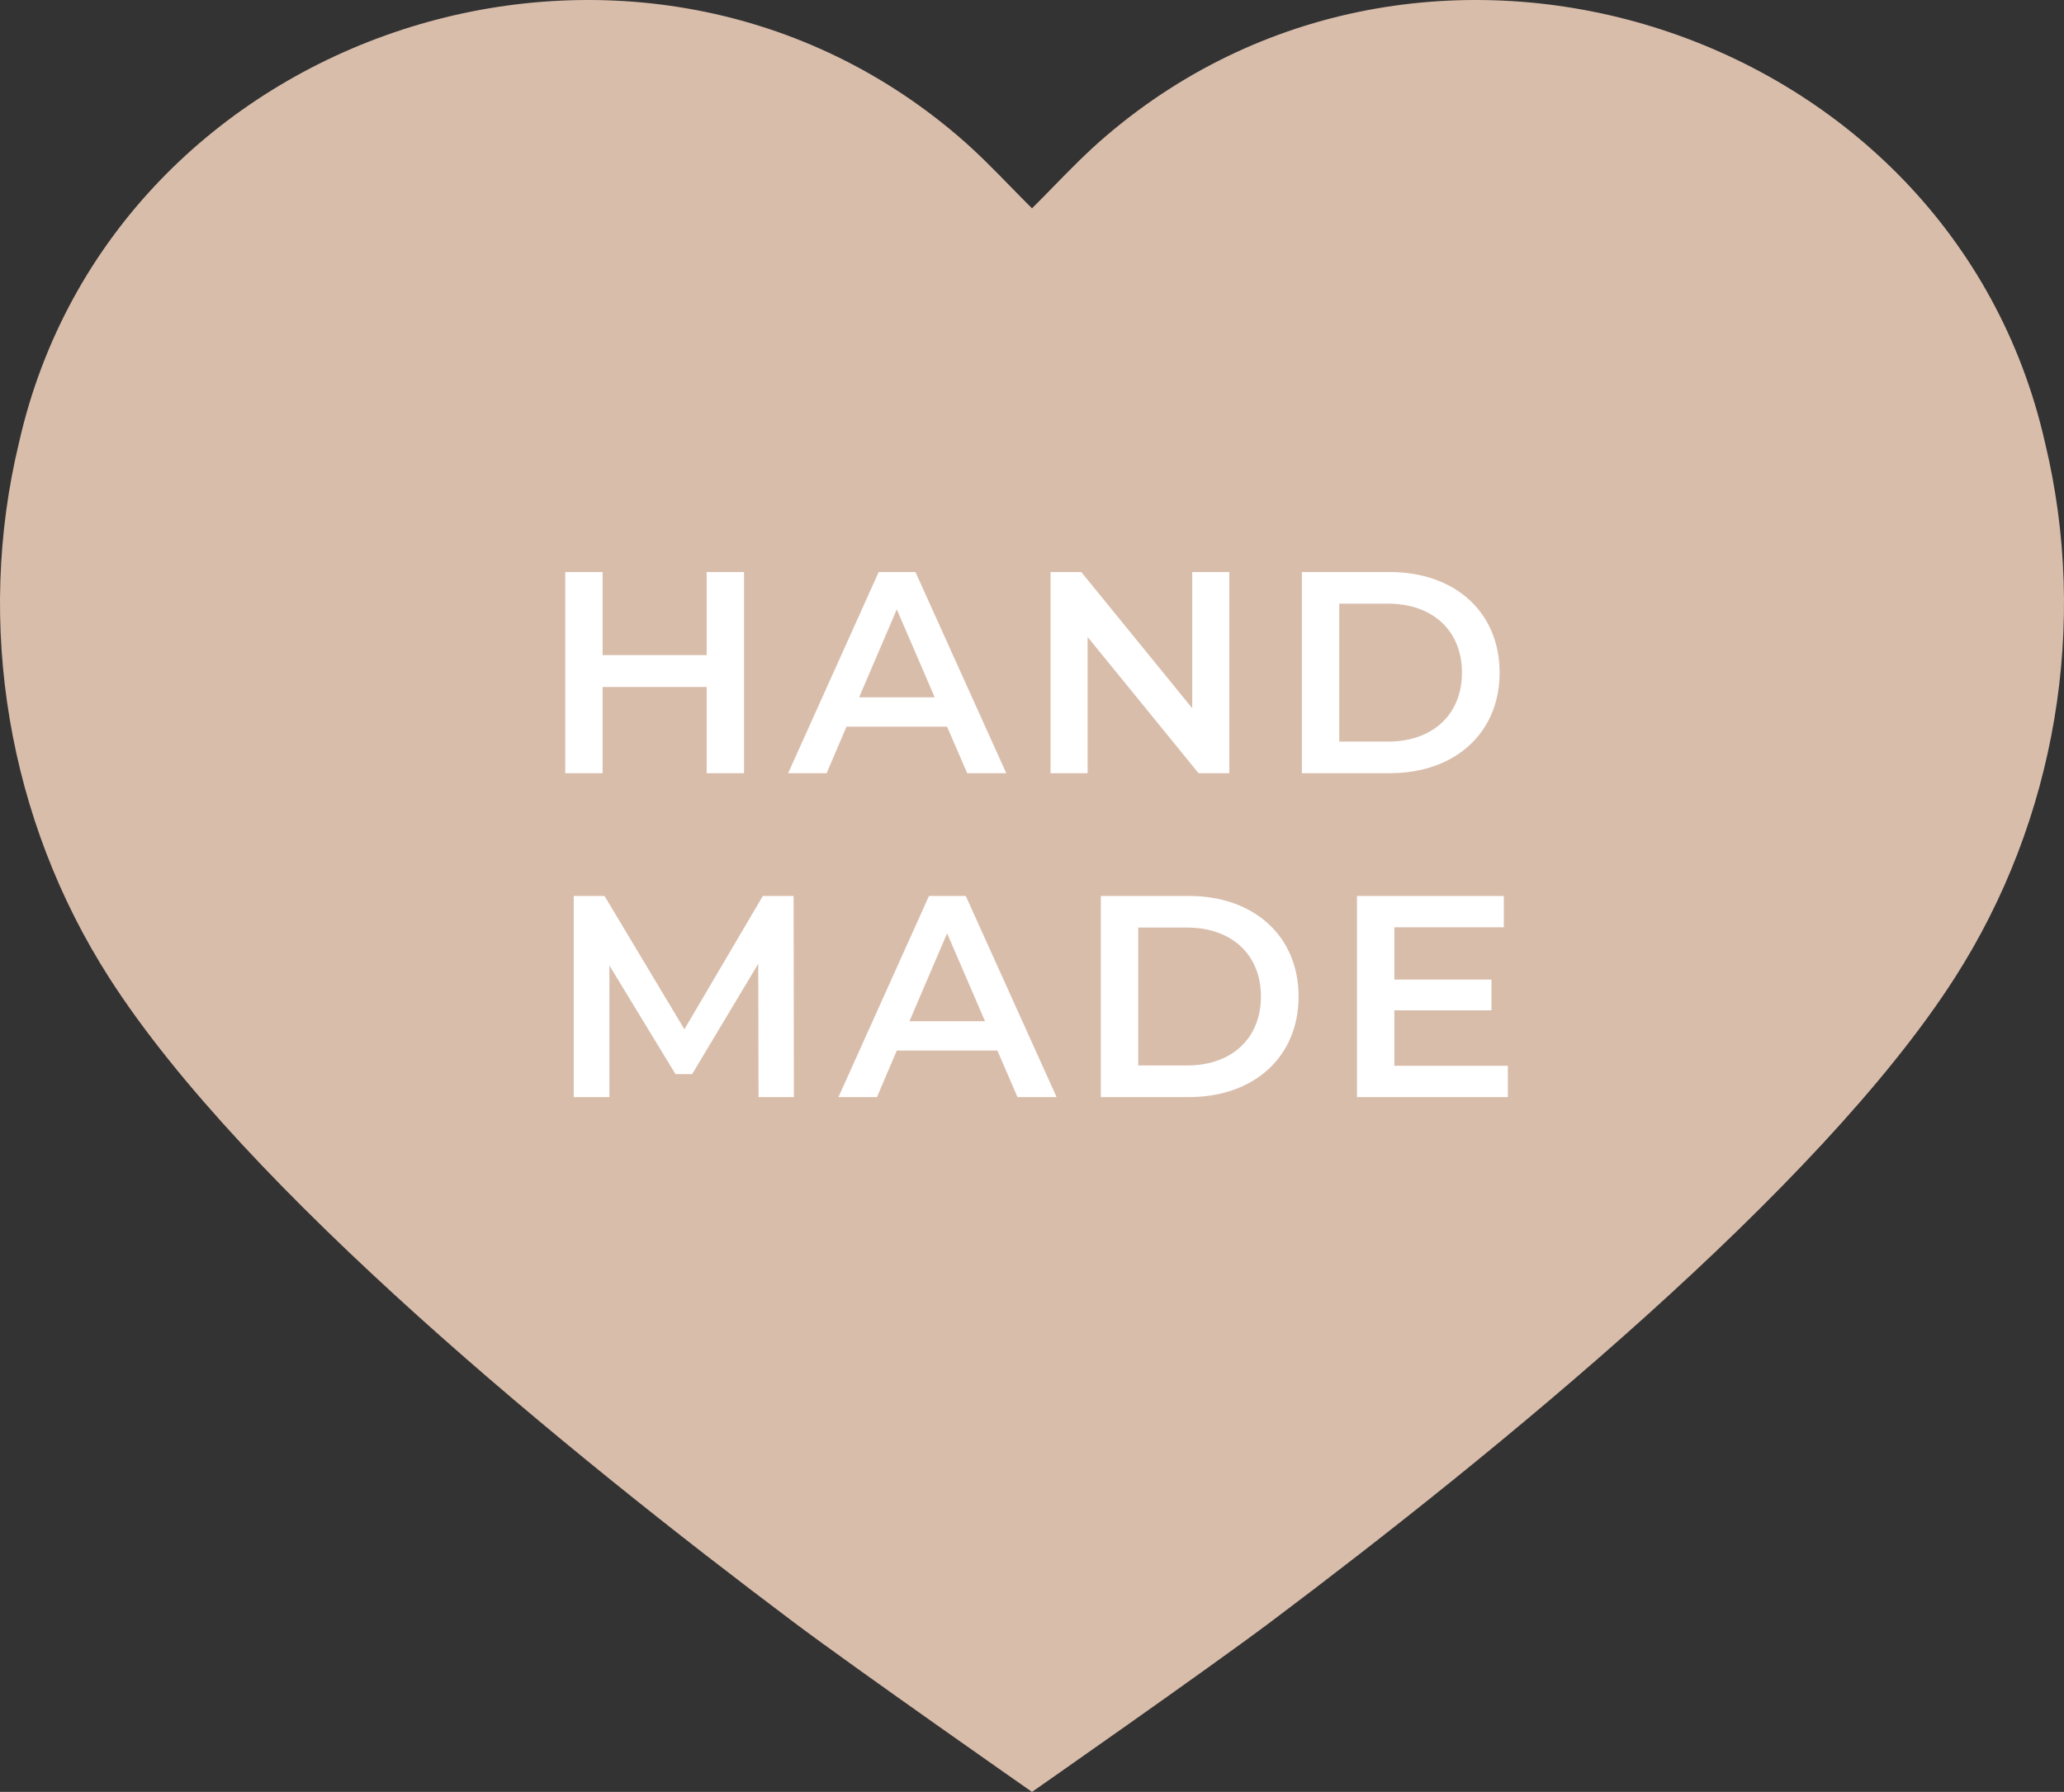 <?xml version="1.0" encoding="UTF-8"?> <svg xmlns="http://www.w3.org/2000/svg" width="395" height="343" viewBox="0 0 395 343" fill="none"><rect x="0" y="0" width="395" height="343" fill="#333333" stroke="none"/> <path d="M243.084 310.531C286.12 278.214 348.224 227.618 374.104 187.154C393.469 156.924 399.769 119.471 391.346 84.647C373.351 5.323 273.698 -27.09 211.625 26.068C208.134 29.038 204.916 32.33 201.613 35.711C200.265 37.091 198.902 38.485 197.5 39.878C196.098 38.485 194.735 37.091 193.387 35.711C190.084 32.33 186.866 29.038 183.375 26.068C121.302 -27.09 21.65 5.323 3.654 84.647C-4.769 119.471 1.531 156.924 20.896 187.154C46.776 227.618 108.881 278.214 151.916 310.531C163.908 319.538 197.5 343 197.5 343C197.5 343 231.092 319.538 243.084 310.531Z" fill="#D9BDAB"></path> <path d="M135.236 109.5V125.395H115.326V109.5H108.176V148H115.326V131.5H135.236V148H142.386V109.5H135.236ZM185.097 148H192.577L175.197 109.5H168.157L150.832 148H158.202L161.997 139.09H181.247L185.097 148ZM164.417 133.48L171.622 116.65L178.882 133.48H164.417ZM228.163 109.5V135.57L206.933 109.5H201.048V148H208.143V121.93L229.373 148H235.258V109.5H228.163ZM249.15 148H265.98C278.465 148 286.99 140.3 286.99 128.75C286.99 117.2 278.465 109.5 265.98 109.5H249.15V148ZM256.3 141.95V115.55H265.65C274.23 115.55 279.785 120.775 279.785 128.75C279.785 136.725 274.23 141.95 265.65 141.95H256.3ZM151.932 210L151.877 171.5H145.992L130.977 197.02L115.687 171.5H109.802V210H116.622V184.81L129.272 205.6H132.462L145.112 184.48L145.167 210H151.932ZM194.726 210H202.206L184.826 171.5H177.786L160.461 210H167.831L171.626 201.09H190.876L194.726 210ZM174.046 195.48L181.251 178.65L188.511 195.48H174.046ZM210.678 210H227.508C239.993 210 248.518 202.3 248.518 190.75C248.518 179.2 239.993 171.5 227.508 171.5H210.678V210ZM217.828 203.95V177.55H227.178C235.758 177.55 241.313 182.775 241.313 190.75C241.313 198.725 235.758 203.95 227.178 203.95H217.828ZM266.842 204.005V193.39H285.432V187.505H266.842V177.495H287.797V171.5H259.692V210H288.567V204.005H266.842Z" fill="white"></path> </svg> 
